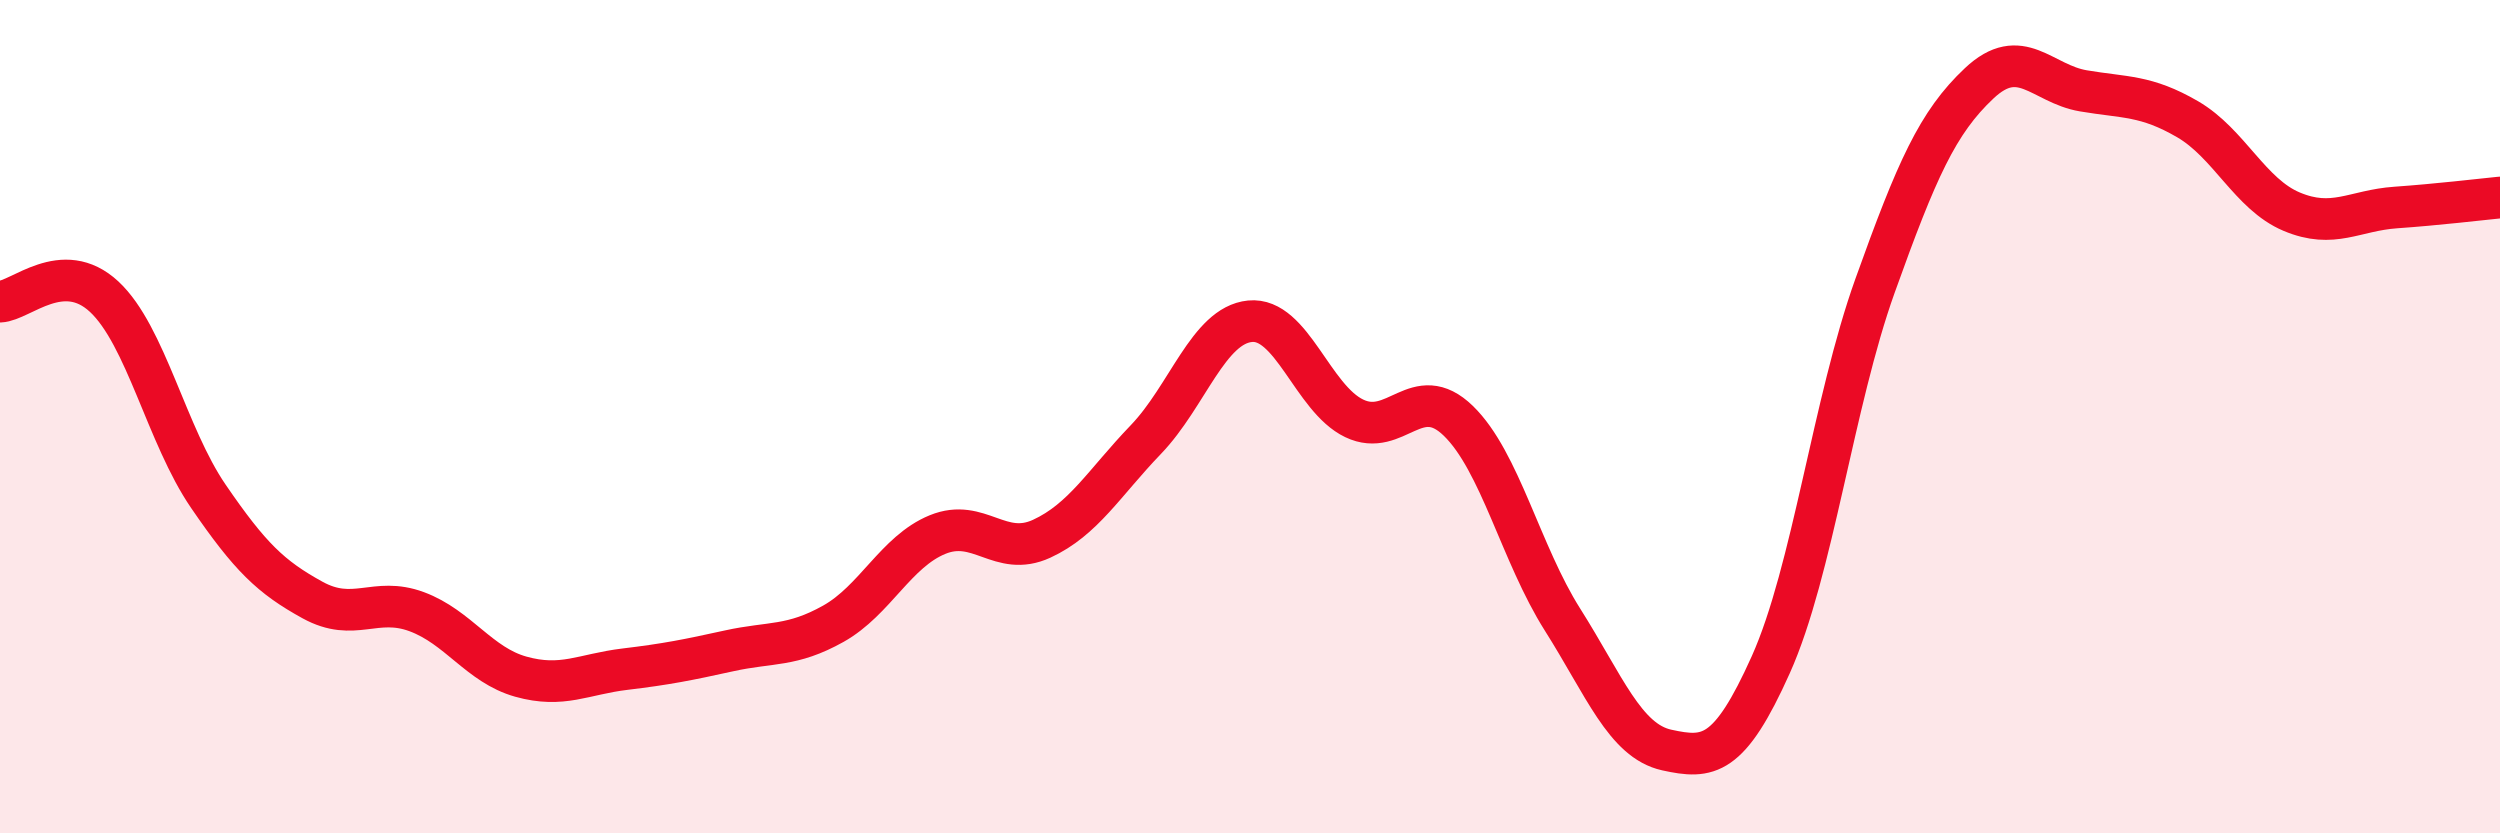 
    <svg width="60" height="20" viewBox="0 0 60 20" xmlns="http://www.w3.org/2000/svg">
      <path
        d="M 0,7.24 C 0.5,7.22 1.5,6.19 2.5,7.12 C 3.5,8.05 4,10.45 5,11.91 C 6,13.37 6.5,13.85 7.5,14.4 C 8.5,14.95 9,14.31 10,14.68 C 11,15.05 11.5,15.96 12.5,16.24 C 13.5,16.52 14,16.18 15,16.06 C 16,15.94 16.5,15.84 17.5,15.62 C 18.5,15.4 19,15.53 20,14.97 C 21,14.41 21.5,13.24 22.5,12.83 C 23.5,12.42 24,13.39 25,12.93 C 26,12.47 26.5,11.59 27.5,10.55 C 28.5,9.51 29,7.81 30,7.71 C 31,7.61 31.5,9.56 32.5,10.04 C 33.5,10.52 34,9.13 35,10.1 C 36,11.07 36.5,13.29 37.5,14.87 C 38.5,16.45 39,17.78 40,18 C 41,18.22 41.5,18.18 42.5,15.95 C 43.5,13.72 44,9.65 45,6.86 C 46,4.07 46.5,2.94 47.5,2 C 48.5,1.06 49,2.01 50,2.18 C 51,2.35 51.5,2.28 52.5,2.86 C 53.5,3.44 54,4.66 55,5.08 C 56,5.5 56.5,5.05 57.5,4.98 C 58.5,4.91 59.5,4.79 60,4.74L60 20L0 20Z"
        fill="#EB0A25"
        opacity="0.1"
        stroke-linecap="round"
        stroke-linejoin="round"
      />
      <path
        d="M 0,7.24 C 0.5,7.22 1.5,6.19 2.5,7.12 C 3.5,8.05 4,10.45 5,11.91 C 6,13.37 6.5,13.85 7.5,14.4 C 8.5,14.95 9,14.31 10,14.68 C 11,15.05 11.5,15.96 12.5,16.24 C 13.5,16.52 14,16.18 15,16.06 C 16,15.94 16.5,15.84 17.5,15.62 C 18.5,15.4 19,15.53 20,14.97 C 21,14.41 21.5,13.24 22.5,12.83 C 23.5,12.42 24,13.39 25,12.93 C 26,12.47 26.5,11.59 27.5,10.55 C 28.5,9.51 29,7.81 30,7.71 C 31,7.61 31.5,9.56 32.5,10.04 C 33.5,10.52 34,9.13 35,10.1 C 36,11.07 36.5,13.29 37.5,14.87 C 38.5,16.45 39,17.78 40,18 C 41,18.22 41.5,18.18 42.5,15.95 C 43.5,13.72 44,9.65 45,6.86 C 46,4.07 46.5,2.94 47.5,2 C 48.5,1.06 49,2.01 50,2.18 C 51,2.35 51.5,2.28 52.5,2.86 C 53.5,3.44 54,4.66 55,5.08 C 56,5.5 56.5,5.05 57.5,4.98 C 58.5,4.91 59.5,4.79 60,4.74"
        stroke="#EB0A25"
        stroke-width="1"
        fill="none"
        stroke-linecap="round"
        stroke-linejoin="round"
      />
    </svg>
  